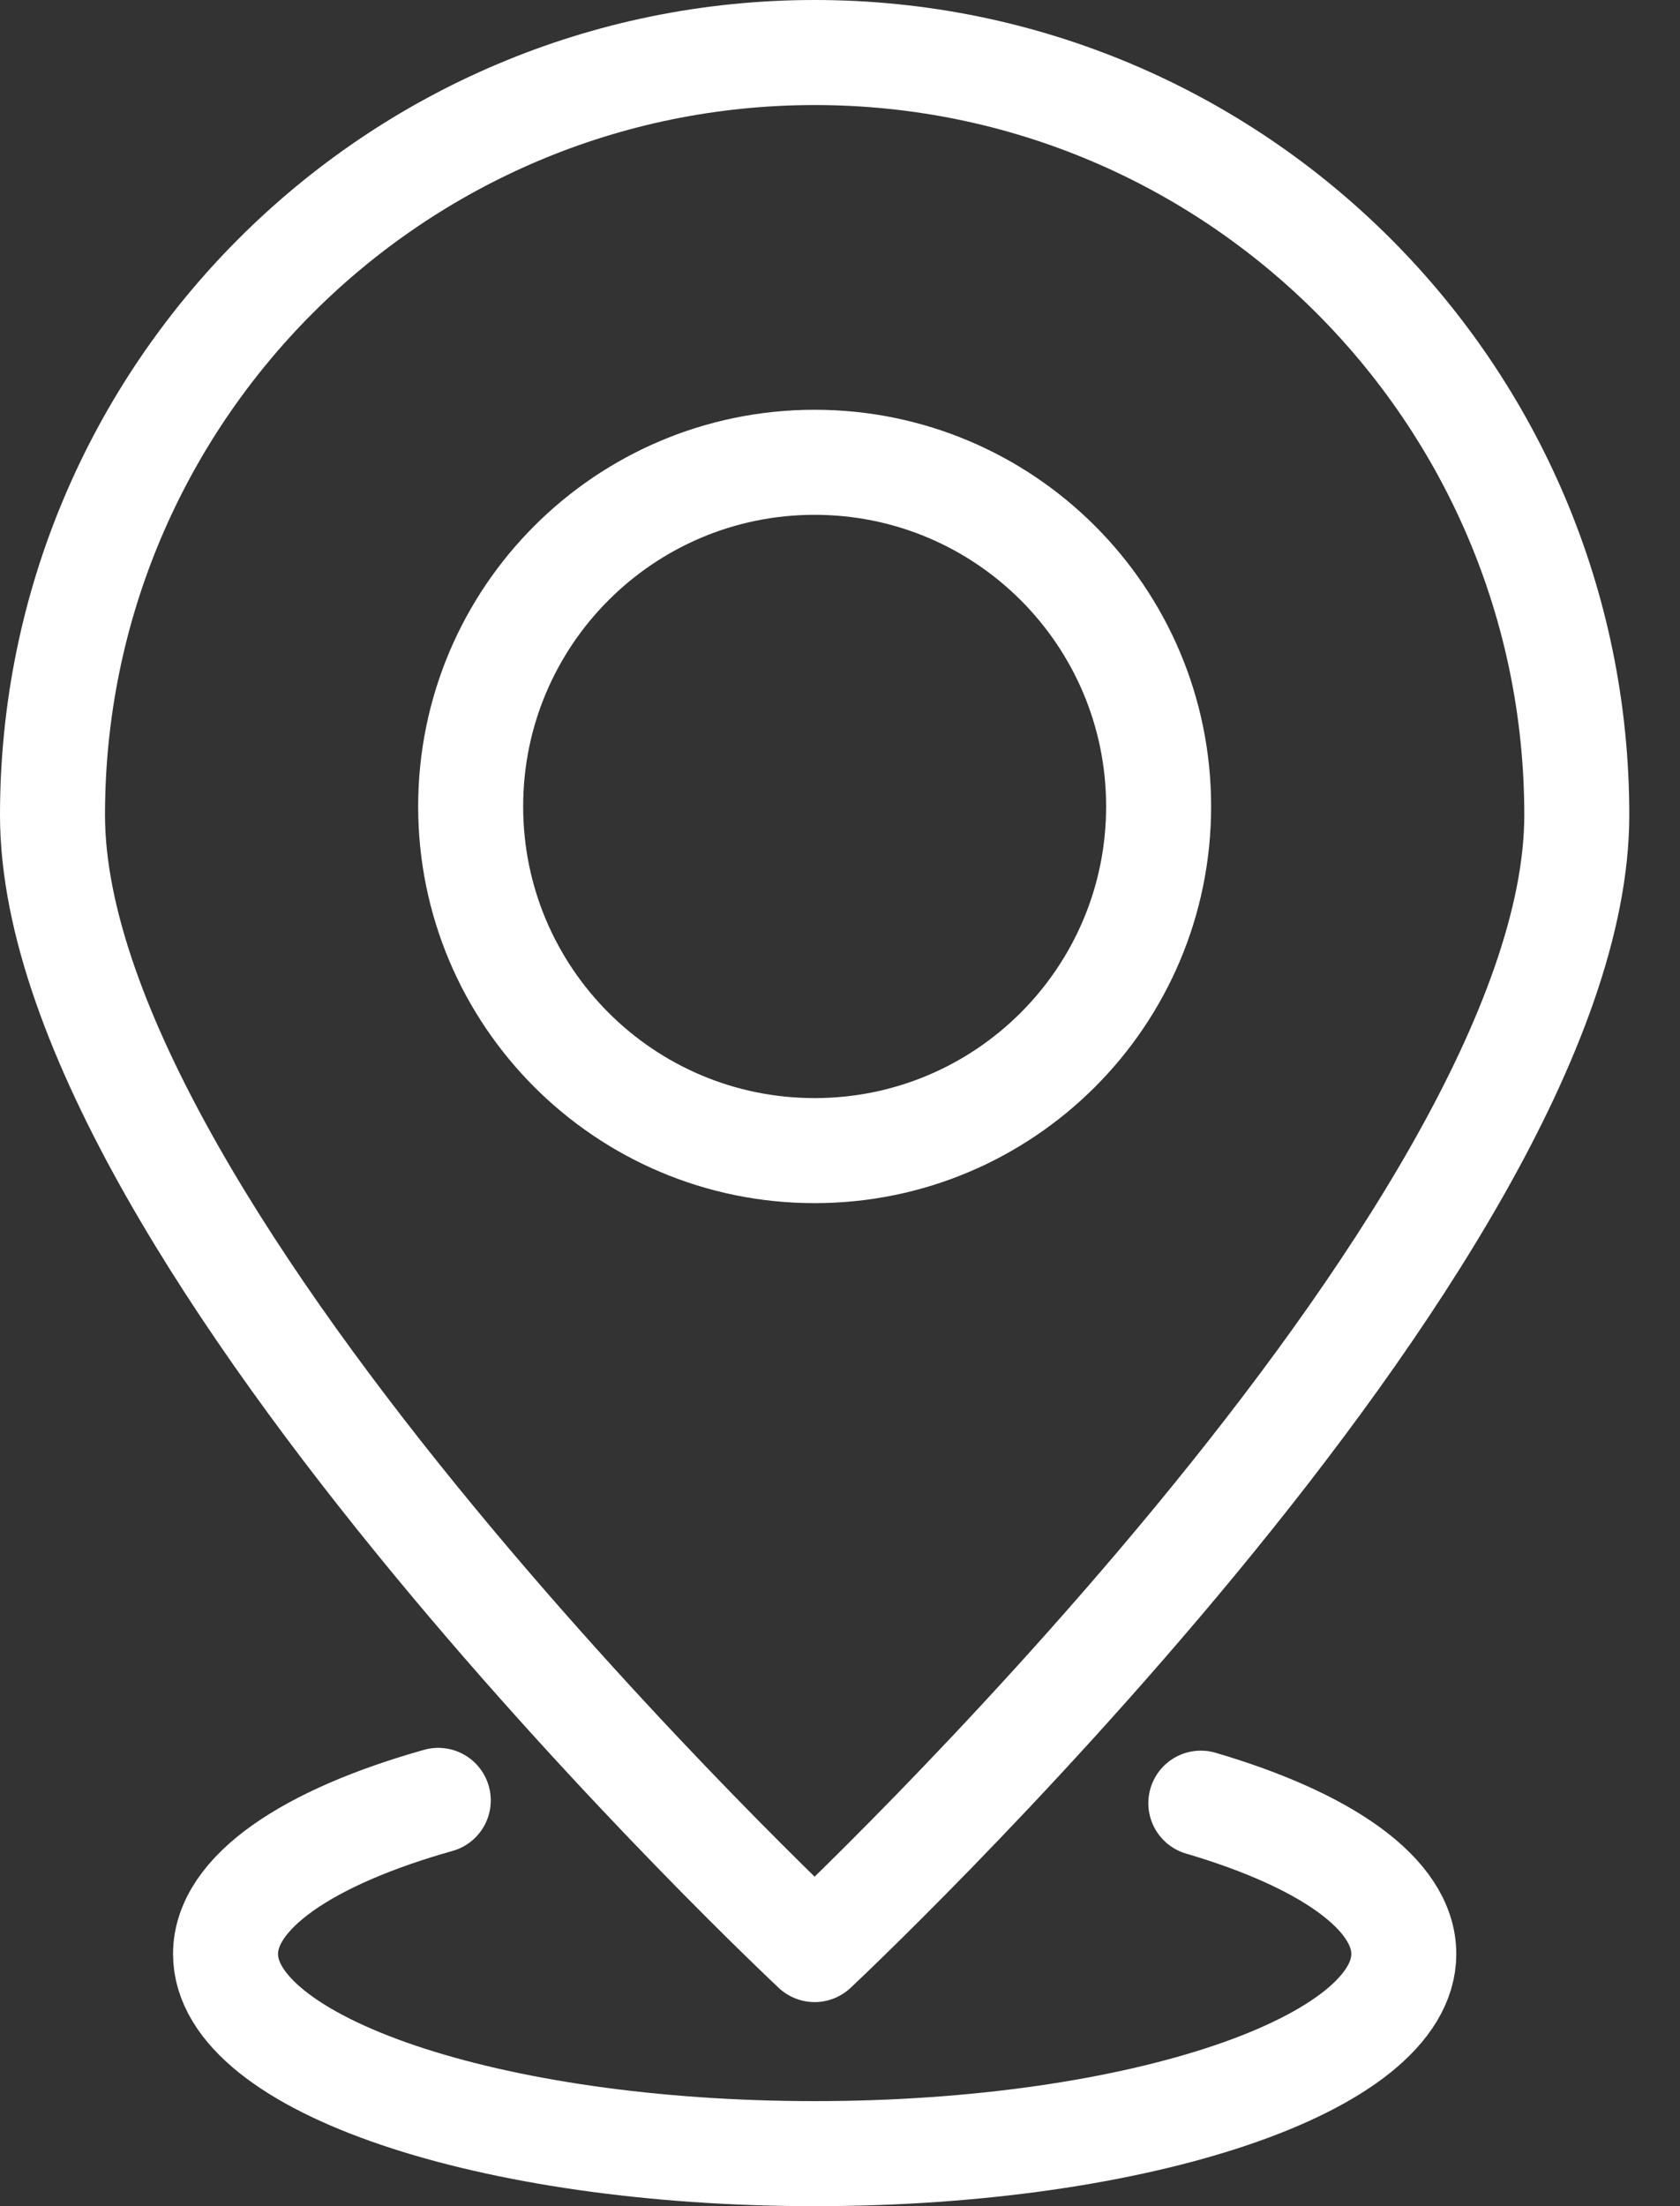 <svg width="32" height="42" viewBox="0 0 32 42" fill="none" xmlns="http://www.w3.org/2000/svg">
<rect x="0" y="0" width="32" height="42" fill="#333333" stroke="none"/>
<path d="M22.873 34.328C25.242 35.025 26.739 36.052 26.739 37.199C26.739 39.298 21.715 41 15.518 41C9.32 41 4.296 39.298 4.296 37.199C4.296 36.023 5.872 34.972 8.348 34.275M30.034 15.517C30.034 23.534 15.517 37.115 15.517 37.115C15.517 37.115 1 23.535 1 15.517C1 7.499 7.5 1 15.518 1C23.535 1 30.034 7.5 30.034 15.517ZM22.069 15.353C22.069 18.971 19.136 21.905 15.517 21.905C11.898 21.905 8.965 18.972 8.965 15.353C8.965 11.734 11.898 8.801 15.517 8.801C19.136 8.801 22.069 11.734 22.069 15.353Z" stroke="white" stroke-width="2" stroke-linecap="round" stroke-linejoin="round"/>
</svg>
